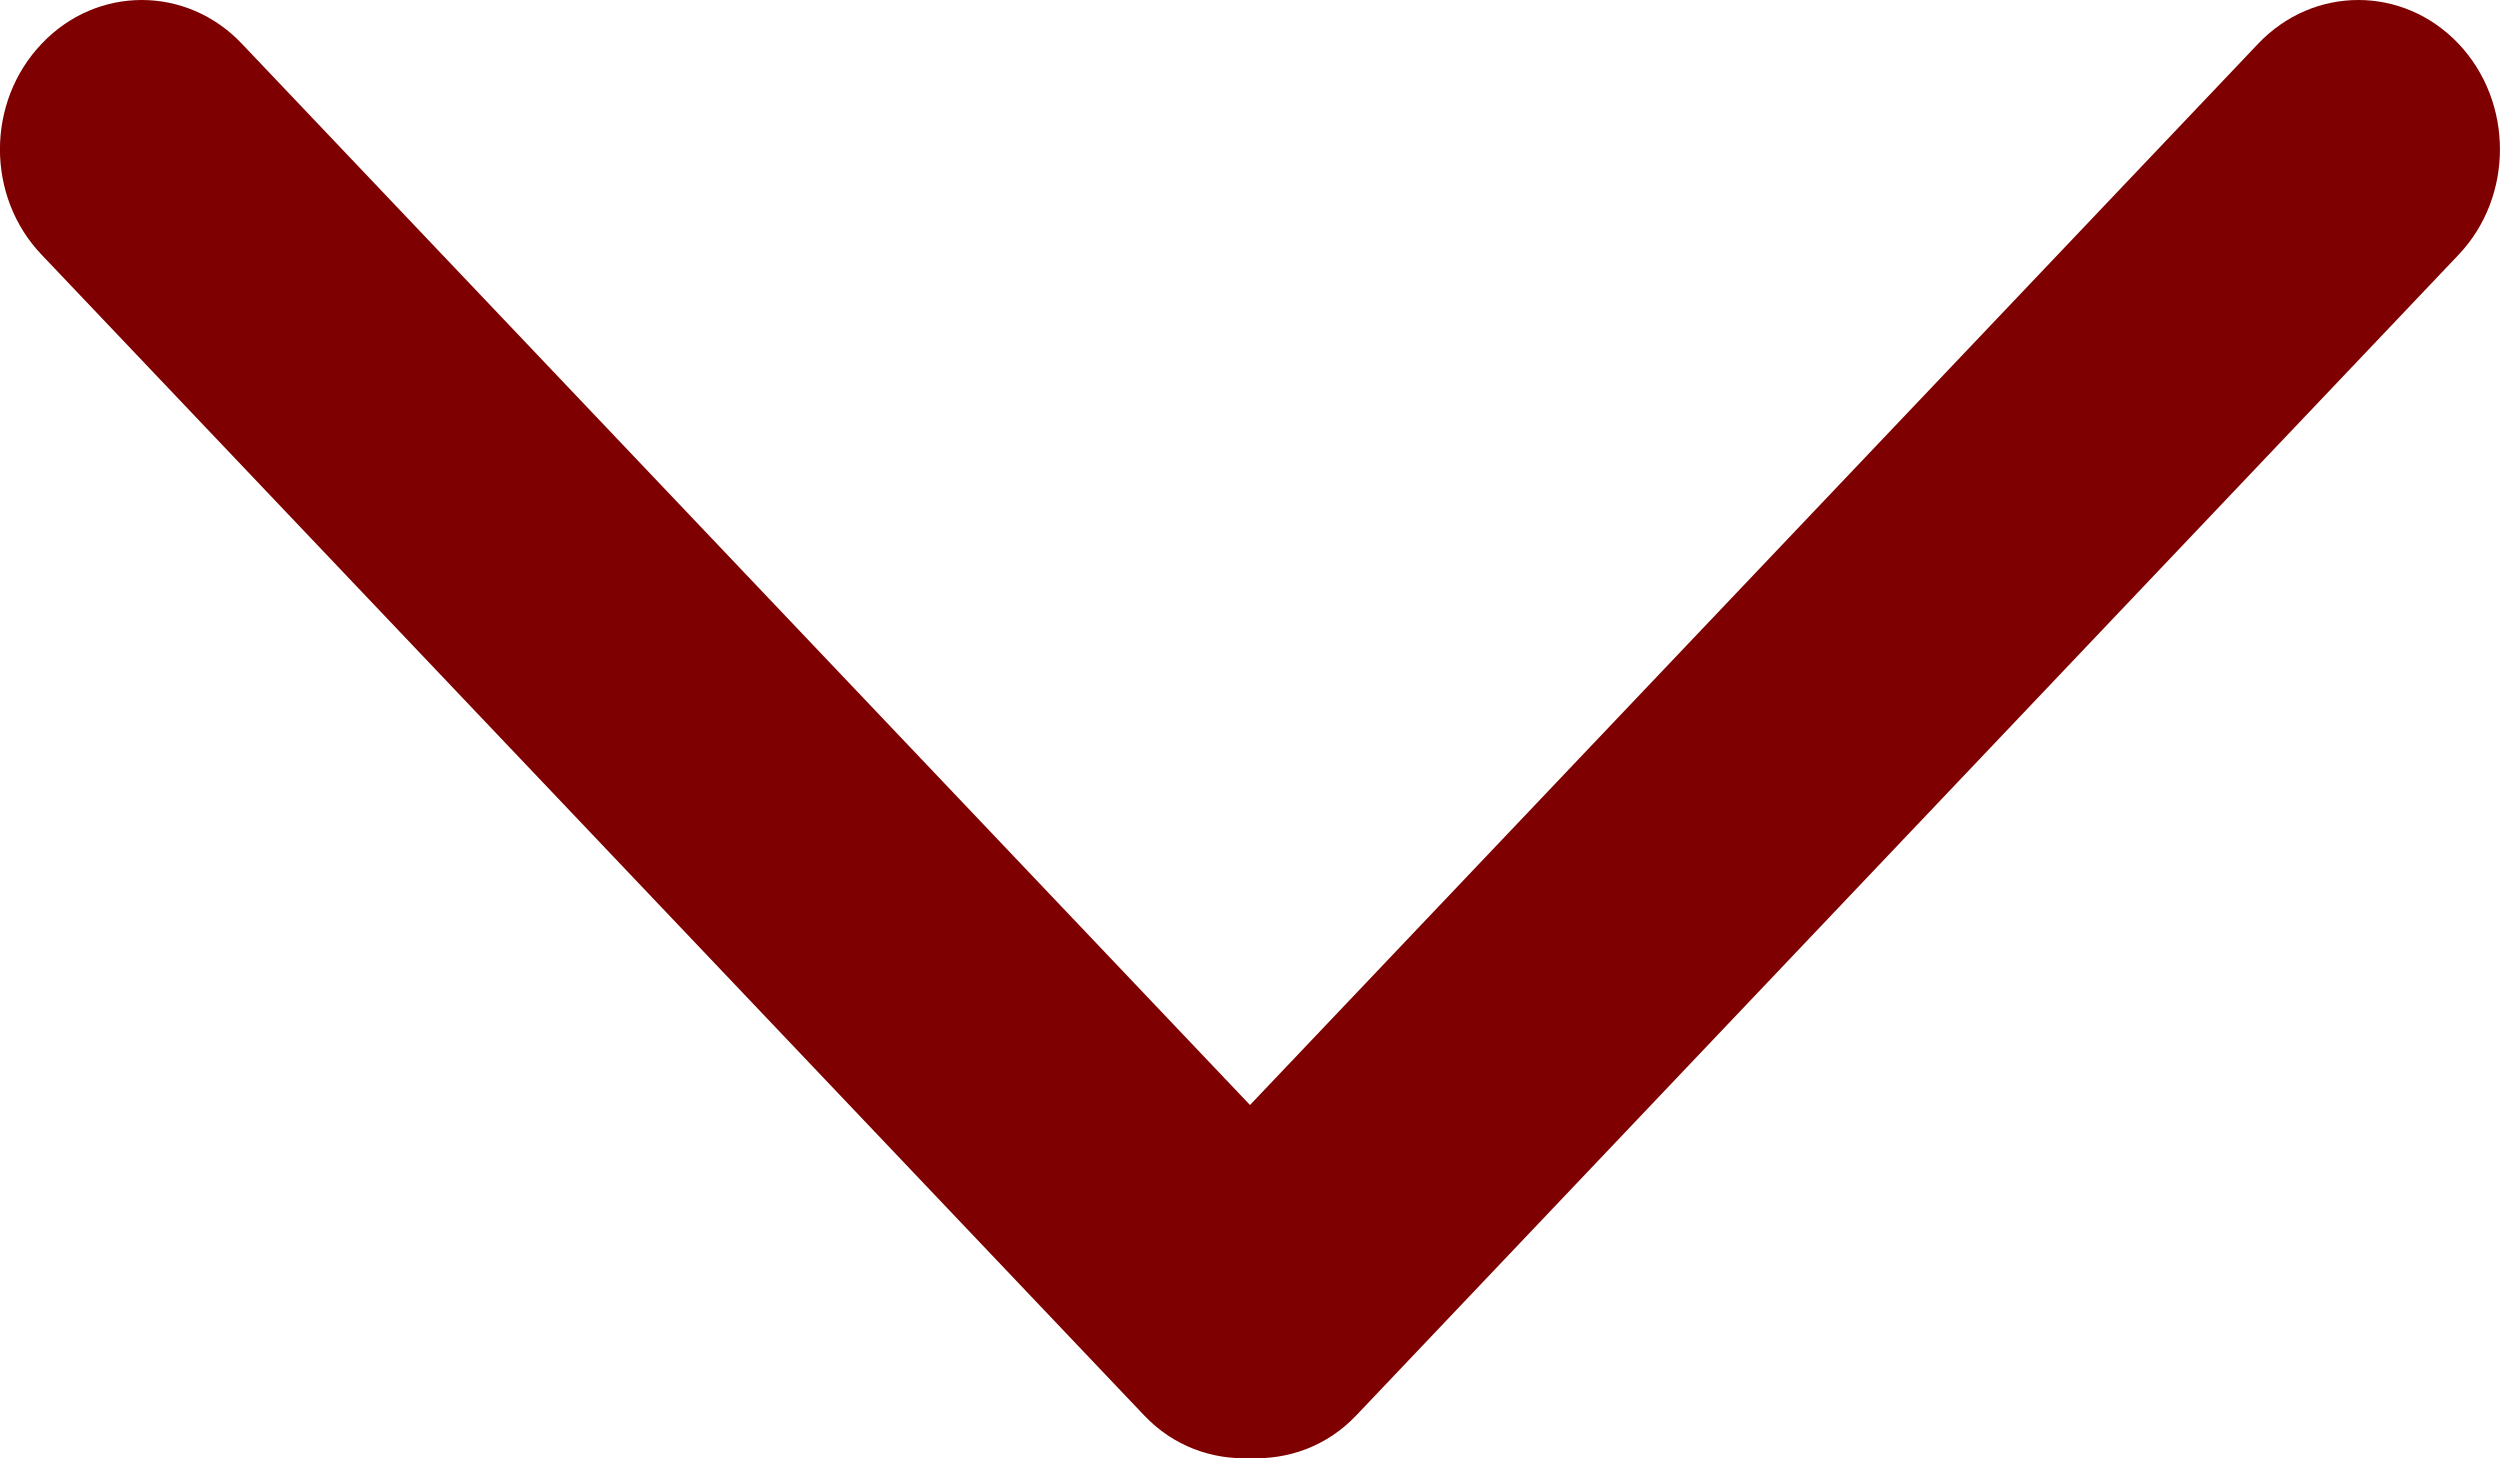 <?xml version="1.0" encoding="UTF-8"?>
<svg width="12px" height="7px" viewBox="0 0 12 7" version="1.1" xmlns="http://www.w3.org/2000/svg" xmlns:xlink="http://www.w3.org/1999/xlink">
    <!-- Generator: Sketch 52.2 (67145) - http://www.bohemiancoding.com/sketch -->
    <title>Shape</title>
    <desc>Created with Sketch.</desc>
    <g id="Page-1" stroke="none" stroke-width="1" fill="none" fill-rule="evenodd">
        <g id="Твои-документы-Как-добраться" transform="translate(-564, -101)" fill="#7F0000">
            <path d="M575.801,102.223 L570.509,107.795 C570.369,107.942 570.184,108.007 570,107.999 C569.818,108.007 569.633,107.942 569.493,107.795 L564.2,102.223 C563.933,101.944 563.933,101.49 564.2,101.21 C564.465,100.93 564.896,100.93 565.161,101.21 L570,106.304 L574.839,101.21 C575.105,100.93 575.535,100.93 575.801,101.21 C576.066,101.49 576.066,101.944 575.801,102.223 L575.801,102.223 Z" id="Shape"></path>
        </g>
    </g>
</svg>